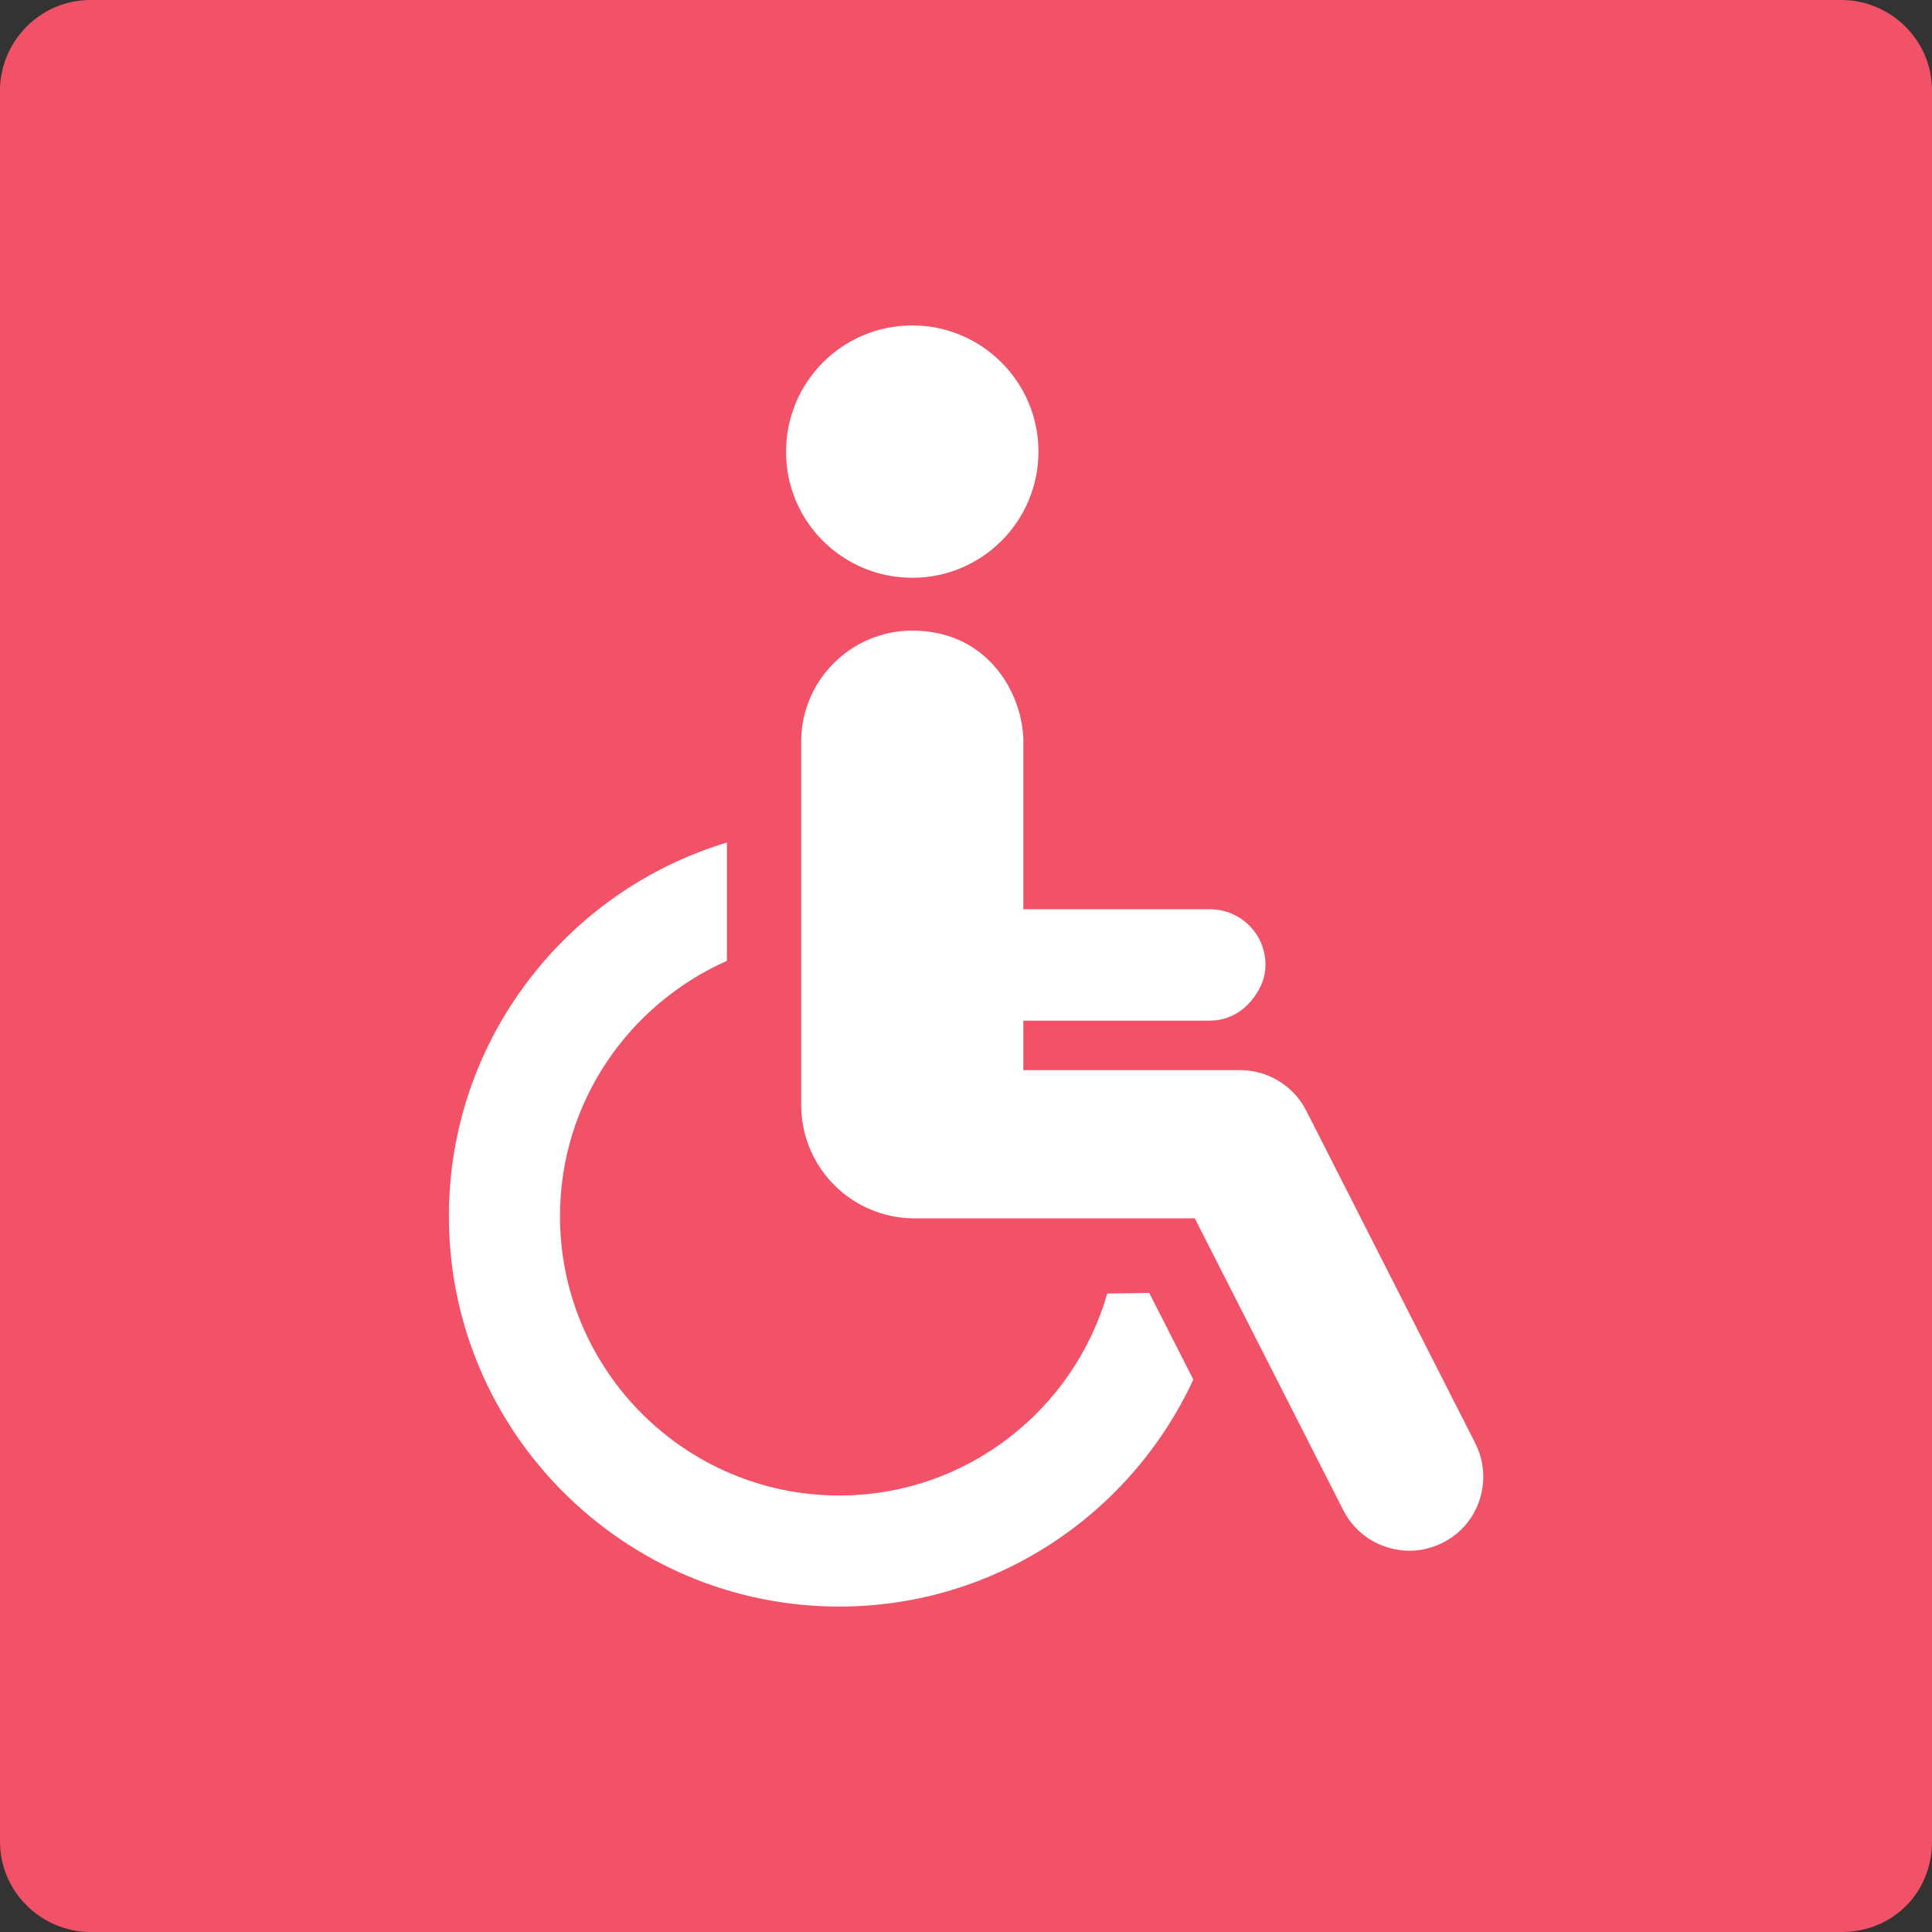 <?xml version="1.0" encoding="utf-8"?>
<!-- Generator: Adobe Illustrator 23.0.4, SVG Export Plug-In . SVG Version: 6.00 Build 0)  -->
<svg version="1.1" id="Layer_1" xmlns="http://www.w3.org/2000/svg" xmlns:xlink="http://www.w3.org/1999/xlink" x="0px" y="0px"
	 viewBox="0 0 64 64" style="enable-background:new 0 0 64 64;" xml:space="preserve">
<rect x="0" y="0" width="64" height="64" fill="#333333" stroke="none"/>
<style type="text/css">
	.st0{fill:#F25268;}
	.st1{fill:#FFFFFF;}
</style>
<g>
	<path class="st0" d="M61,64H3c-1.6,0-3-1.3-3-3V3c0-1.6,1.3-3,3-3h58c1.6,0,3,1.3,3,3v58C64,62.7,62.7,64,61,64z"/>
</g>
<g id="XMLID_28_">
	<path id="XMLID_31_" class="st1" d="M30.22,19.14c2.31,0,4.18-1.87,4.18-4.18c0-2.31-1.88-4.18-4.18-4.18
		c-2.31,0-4.18,1.87-4.18,4.18C26.03,17.27,27.91,19.14,30.22,19.14z"/>
	<path id="XMLID_30_" class="st1" d="M36.68,42.85c-1.11,3.86-4.67,6.69-8.88,6.69c-5.1,0-9.25-4.15-9.25-9.25
		c0-3.78,2.28-7.02,5.53-8.46v-3.92c-5.32,1.6-9.21,6.54-9.21,12.38c0,7.13,5.8,12.93,12.93,12.93c5.2,0,9.68-3.09,11.73-7.52
		l-1.46-2.87C37.66,42.84,37.18,42.84,36.68,42.85z"/>
	<path id="XMLID_29_" class="st1" d="M48.87,47.81l-5.6-11.02c-0.42-0.82-1.26-1.34-2.19-1.34H33.9v-1.64h6.18
		c0.62,0,1.14-0.32,1.47-0.79c0.22-0.3,0.37-0.65,0.37-1.06c0-1.02-0.82-1.84-1.84-1.84h-3.72H33.9v-5.55
		c0-1.53-1.13-3.68-3.68-3.68c-2.03,0-3.68,1.65-3.68,3.68v12.03c0,2.08,1.68,3.76,3.76,3.76h6.75h2.53l4.92,9.67
		c0.43,0.85,1.3,1.34,2.19,1.34c0.38,0,0.76-0.09,1.11-0.27C49,50.5,49.48,49.02,48.87,47.81z"/>
</g>
</svg>
